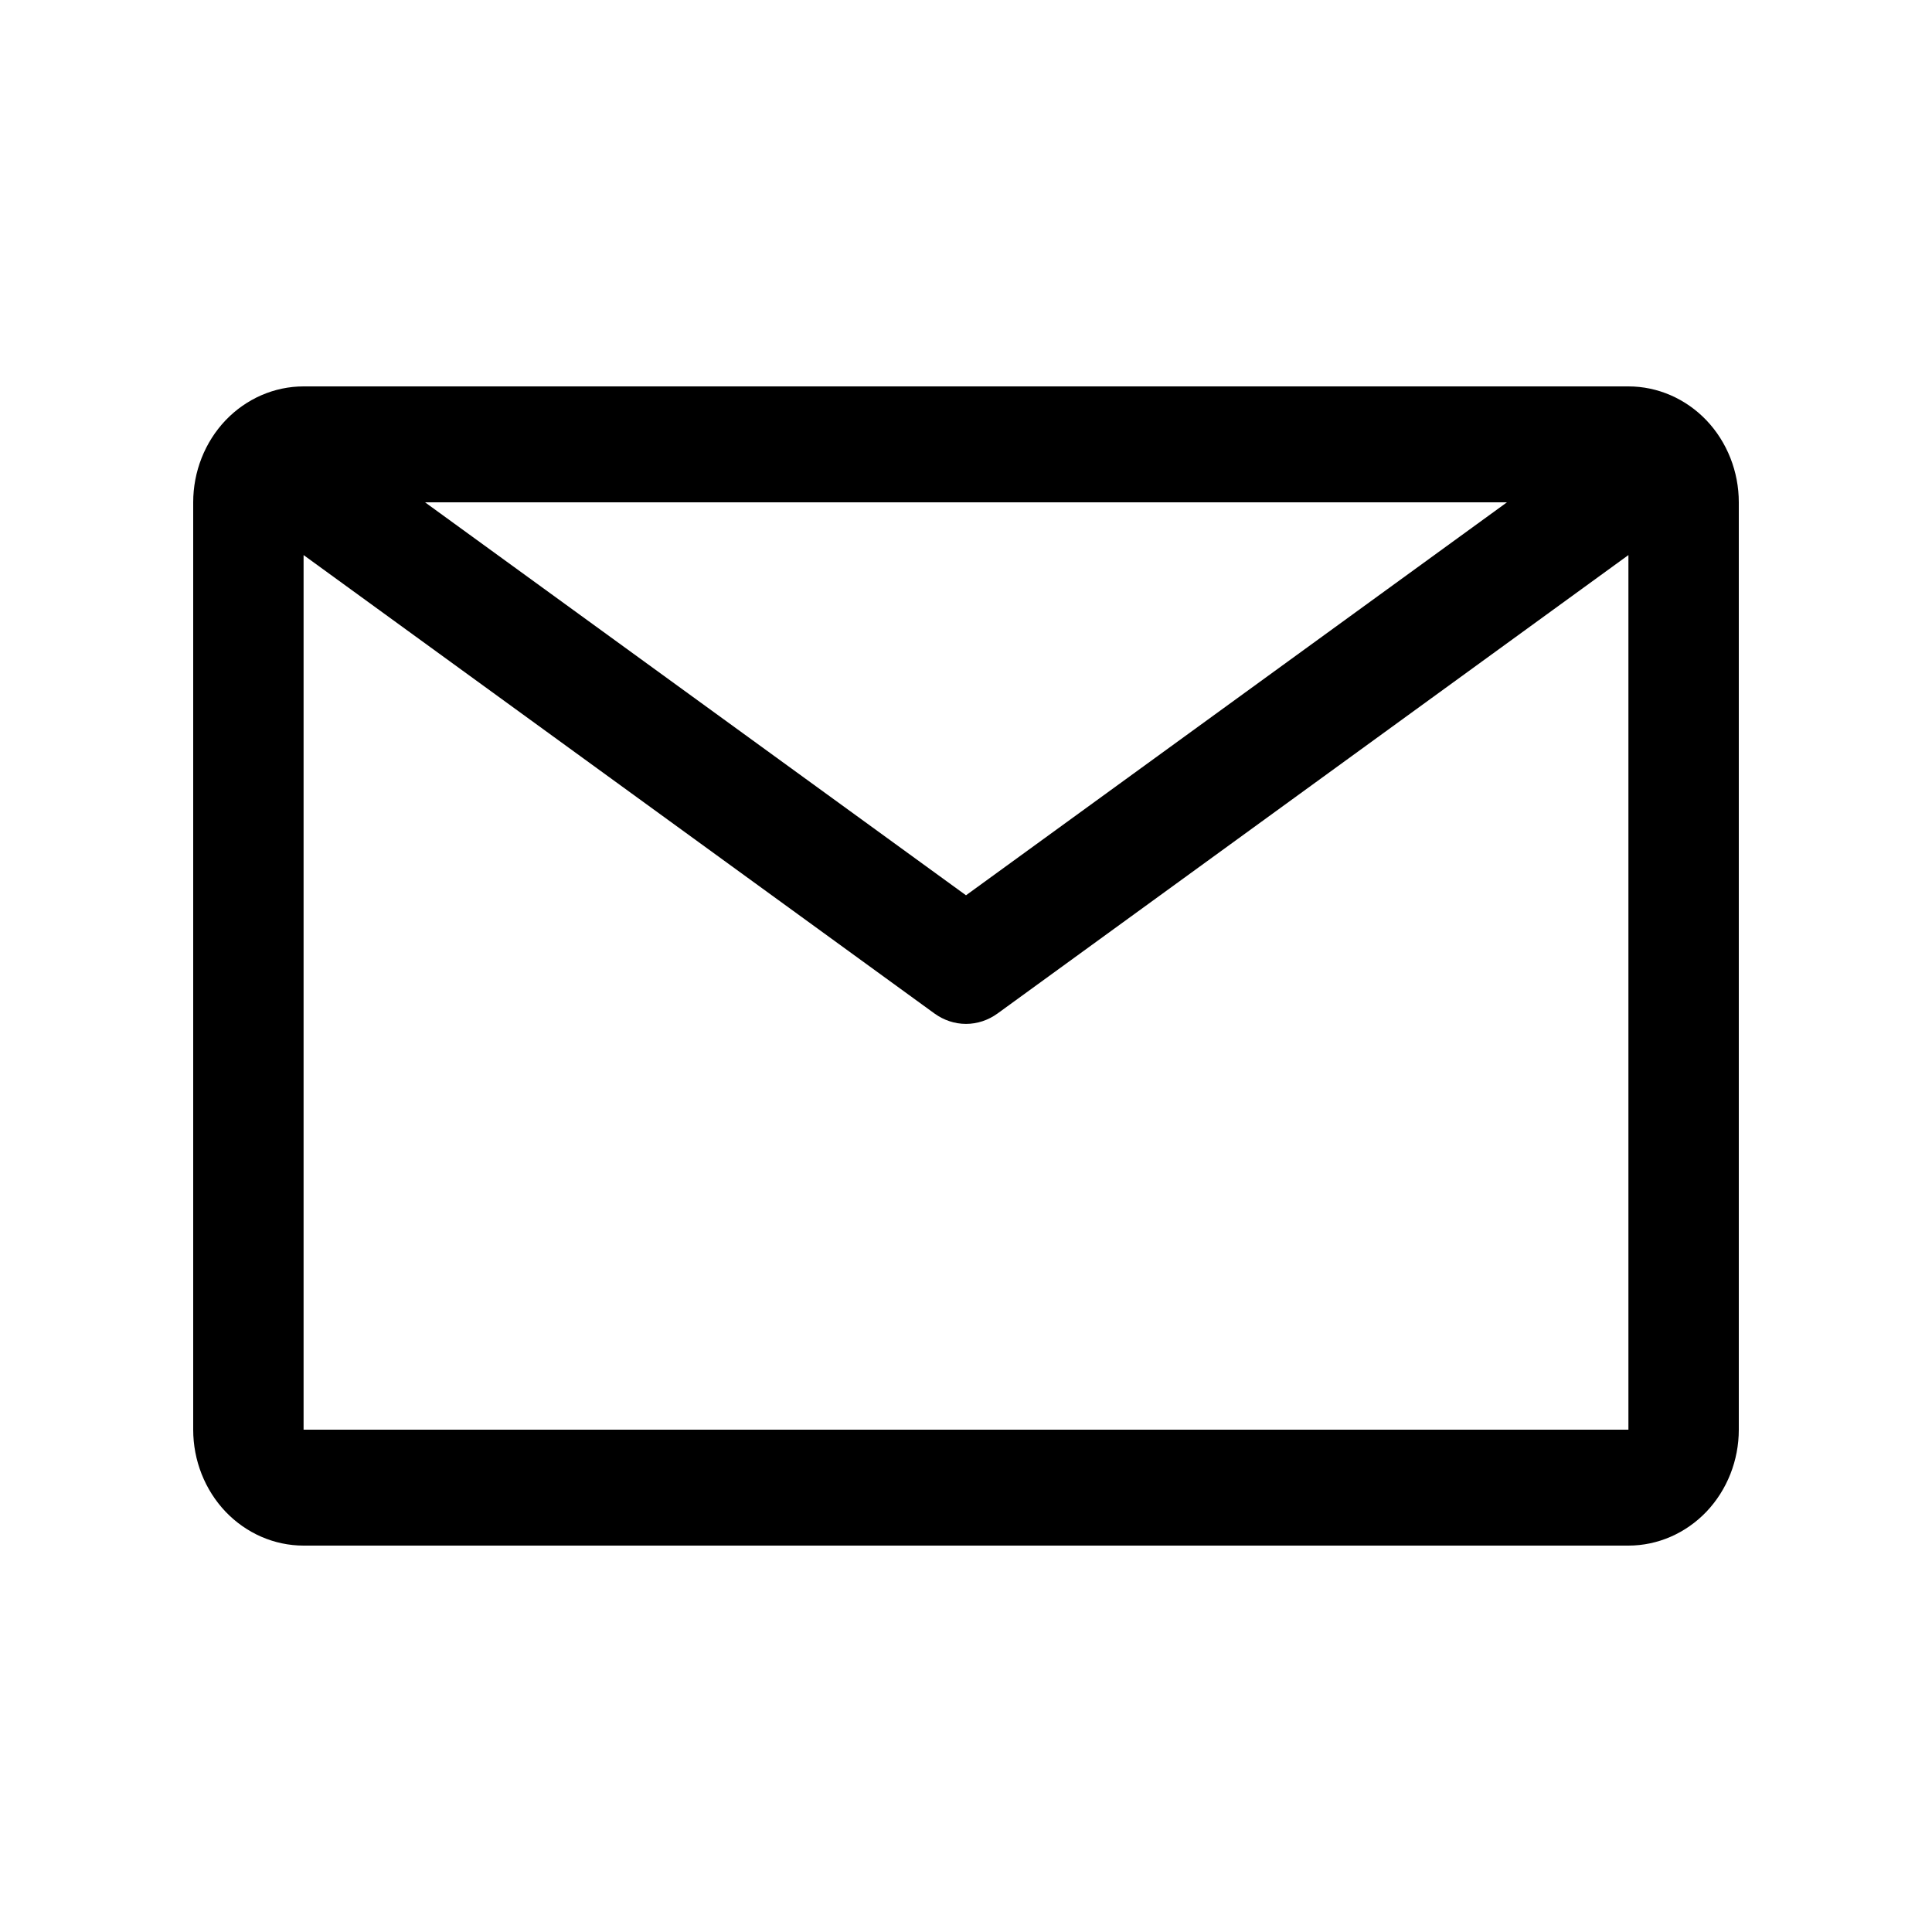 <svg width="30" height="30" viewBox="0 0 30 30" fill="none" xmlns="http://www.w3.org/2000/svg">
<path d="M25.286 6H4.714C4.26 6 3.824 6.19 3.502 6.527C3.181 6.865 3 7.323 3 7.8V22.2C3 22.677 3.181 23.135 3.502 23.473C3.824 23.81 4.26 24 4.714 24H25.286C25.74 24 26.176 23.81 26.498 23.473C26.819 23.135 27 22.677 27 22.2V7.8C27 7.323 26.819 6.865 26.498 6.527C26.176 6.19 25.74 6 25.286 6ZM23.4 7.8L15 13.902L6.6 7.8H23.4ZM4.714 22.2V8.619L14.511 15.738C14.655 15.842 14.825 15.899 15 15.899C15.175 15.899 15.345 15.842 15.489 15.738L25.286 8.619V22.2H4.714Z" fill="black"/>
</svg>
